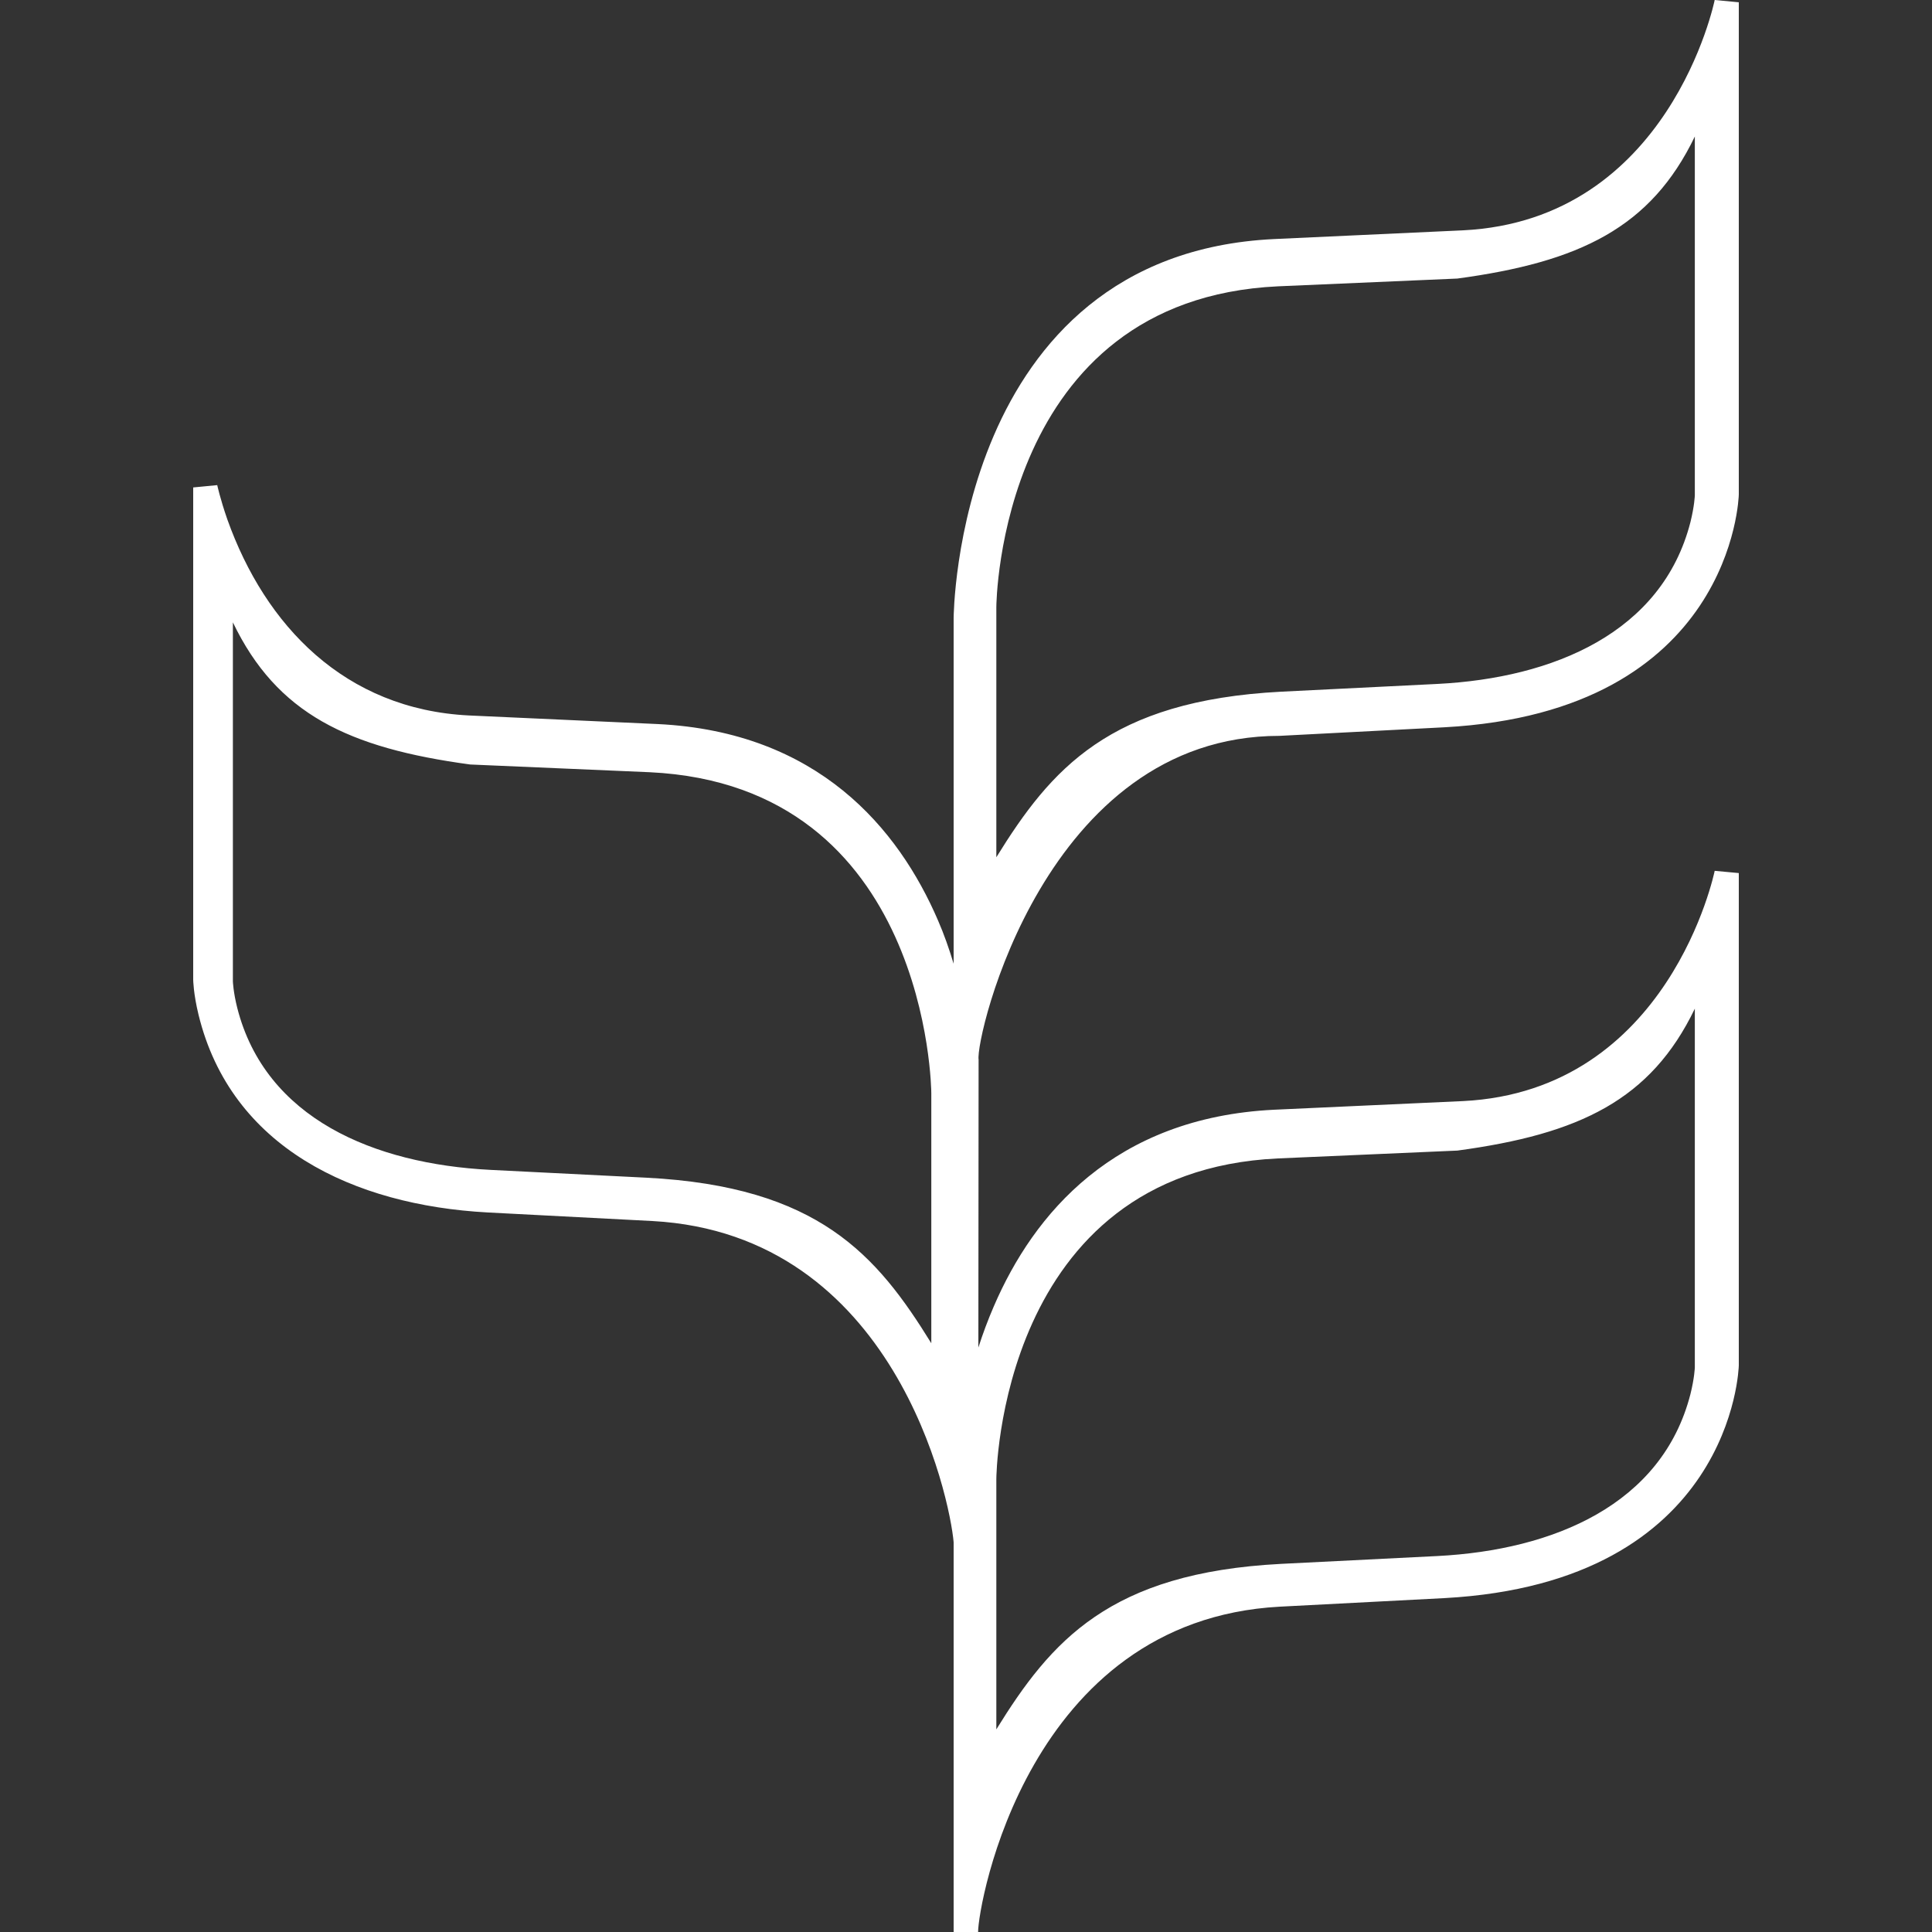 <svg width="50" height="50" viewBox="0 0 50 50" fill="none" xmlns="http://www.w3.org/2000/svg">
    <rect x="0" y="0" width="50" height="50" fill="#333333" stroke="none"/>
    <g clip-path="url(#clip0_153_1688)">
        <path fill-rule="evenodd" clip-rule="evenodd" d="M25.785 22.186V15.713C25.785 15.644 25.852 7.749 33.075 7.41L37.717 7.209C40.88 6.781 42.724 5.895 43.862 3.533V12.819C43.862 12.819 43.853 13.092 43.748 13.514C43.015 16.371 40.205 17.548 37.202 17.7L33.153 17.901C28.71 18.133 27.2 19.899 25.785 22.186ZM25.785 38.28C25.785 38.214 25.852 30.317 33.075 29.98L37.717 29.777C40.88 29.35 42.724 28.466 43.862 26.104V35.389C43.862 35.389 43.853 35.662 43.748 36.081C43.015 38.939 40.205 40.116 37.202 40.27L33.153 40.473C28.71 40.703 27.2 42.47 25.785 44.756V38.28ZM24.102 34.763C22.689 32.474 21.177 30.708 16.735 30.479L12.687 30.276C9.683 30.122 6.872 28.948 6.141 26.088C6.035 25.668 6.027 25.395 6.027 25.395V16.107C7.164 18.471 9.008 19.358 12.169 19.785L16.813 19.985C24.035 20.326 24.102 28.222 24.102 28.288V34.763ZM33.114 19.044L37.382 18.822C44.849 18.418 44.998 12.849 45 12.8V0.059L44.376 0C44.37 0.032 43.209 5.697 37.862 5.961L32.968 6.187C28.835 6.387 26.75 8.875 25.719 11.273C24.693 13.658 24.68 15.985 24.68 16.001V24.941C24.561 24.548 24.431 24.178 24.279 23.828C23.248 21.429 21.162 18.943 17.031 18.739L12.136 18.516C8.923 18.356 6.864 16.192 5.884 13.444C5.697 12.907 5.622 12.555 5.622 12.555L5 12.615V25.357C5 25.357 5.005 25.718 5.138 26.261C5.977 29.701 9.156 31.19 12.615 31.378L16.884 31.6C23.172 31.943 24.584 38.78 24.68 39.913V50H25.313C25.313 49.307 26.581 41.937 33.114 41.581L37.382 41.359C44.849 40.953 44.998 35.387 45 35.338V22.595L44.376 22.537C44.37 22.565 43.209 28.231 37.862 28.496L32.968 28.72C28.835 28.924 26.75 31.413 25.719 33.81C25.564 34.167 25.432 34.526 25.32 34.874L25.326 27.422C25.239 26.873 27.032 19.044 33.114 19.044Z" fill="white"/>
    </g>
    <defs>
        <clipPath id="clip0_153_1688">
            <rect width="50" height="50" fill="white"/>
        </clipPath>
    </defs>
</svg>

